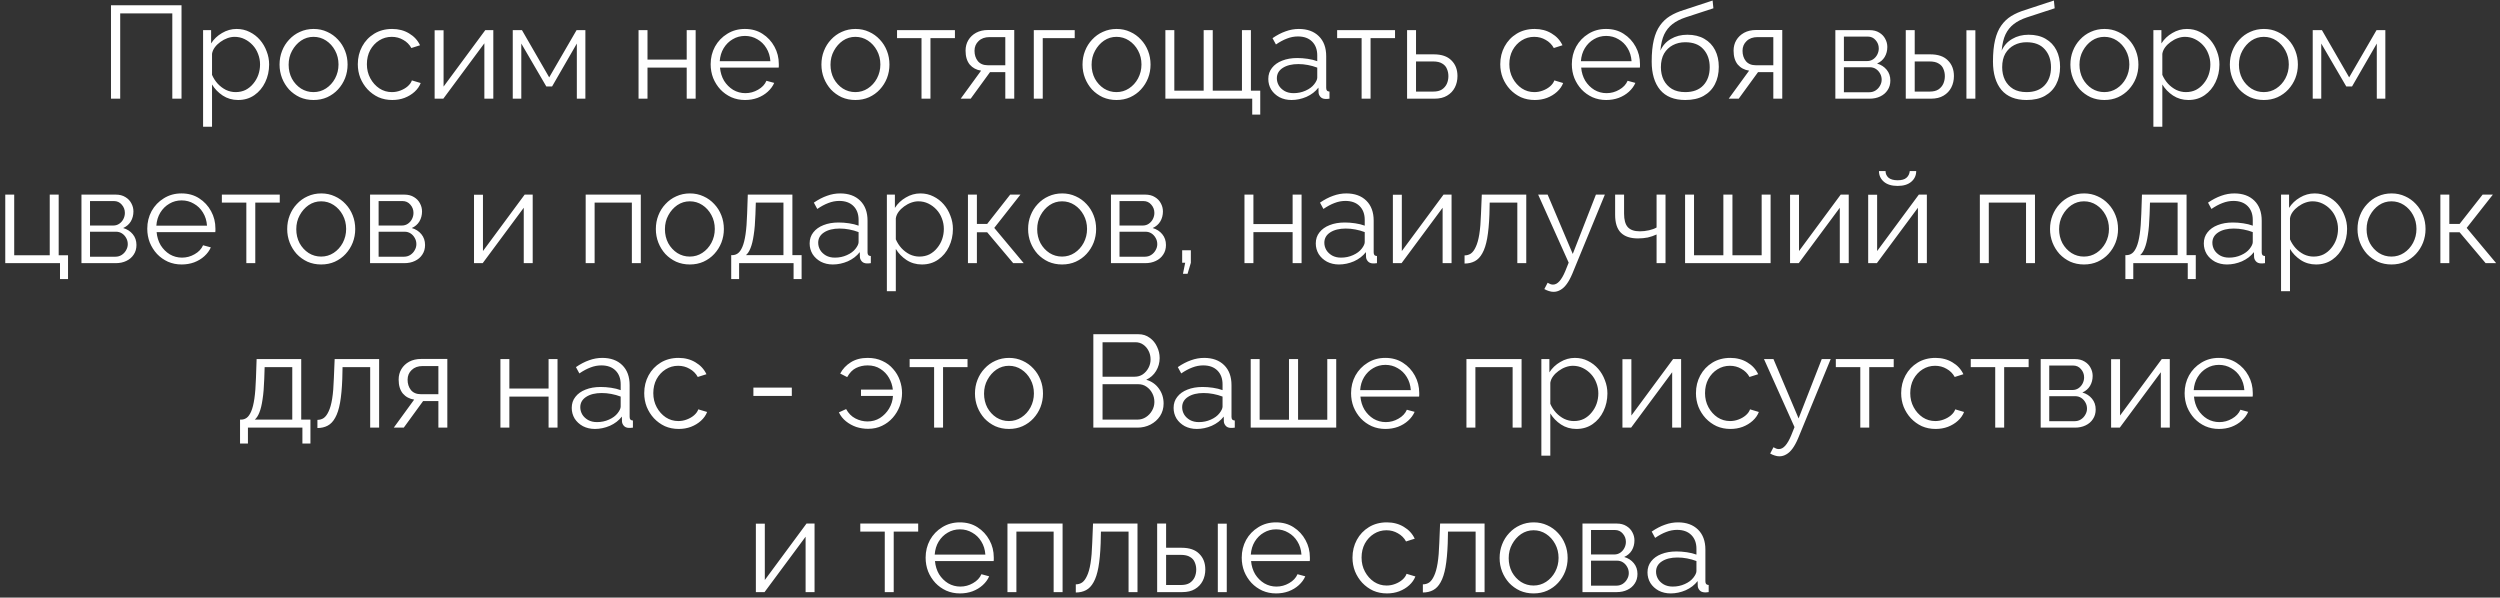 <?xml version="1.0" encoding="UTF-8"?> <svg xmlns="http://www.w3.org/2000/svg" width="456" height="109" viewBox="0 0 456 109" fill="none"><rect x="0" y="0" width="456" height="109" fill="#333333" stroke="none"/><path d="M20.245 18V0.96H33.109V18H31.429V2.448H21.925V18H20.245ZM43.426 18.24C42.386 18.24 41.45 17.968 40.618 17.424C39.802 16.88 39.154 16.208 38.674 15.408V23.112H37.042V5.496H38.506V7.92C39.002 7.136 39.666 6.504 40.498 6.024C41.33 5.528 42.218 5.28 43.162 5.28C44.026 5.28 44.818 5.464 45.538 5.832C46.258 6.184 46.882 6.664 47.41 7.272C47.938 7.88 48.346 8.576 48.634 9.36C48.938 10.128 49.09 10.928 49.09 11.76C49.09 12.928 48.85 14.008 48.37 15C47.906 15.976 47.25 16.76 46.402 17.352C45.554 17.944 44.562 18.24 43.426 18.24ZM42.97 16.8C43.658 16.8 44.274 16.664 44.818 16.392C45.362 16.104 45.826 15.72 46.21 15.24C46.61 14.76 46.914 14.224 47.122 13.632C47.33 13.024 47.434 12.4 47.434 11.76C47.434 11.088 47.314 10.448 47.074 9.84C46.85 9.232 46.522 8.696 46.09 8.232C45.658 7.768 45.162 7.4 44.602 7.128C44.042 6.856 43.434 6.72 42.778 6.72C42.362 6.72 41.93 6.8 41.482 6.96C41.034 7.12 40.602 7.352 40.186 7.656C39.786 7.944 39.45 8.272 39.178 8.64C38.906 9.008 38.738 9.4 38.674 9.816V13.656C38.93 14.248 39.274 14.784 39.706 15.264C40.138 15.728 40.634 16.104 41.194 16.392C41.77 16.664 42.362 16.8 42.97 16.8ZM57.183 18.24C56.287 18.24 55.455 18.072 54.687 17.736C53.935 17.384 53.279 16.912 52.719 16.32C52.175 15.712 51.751 15.024 51.447 14.256C51.143 13.472 50.991 12.648 50.991 11.784C50.991 10.888 51.143 10.056 51.447 9.288C51.751 8.504 52.183 7.816 52.743 7.224C53.303 6.616 53.959 6.144 54.711 5.808C55.479 5.456 56.311 5.28 57.207 5.28C58.103 5.28 58.927 5.456 59.679 5.808C60.431 6.144 61.087 6.616 61.647 7.224C62.207 7.816 62.639 8.504 62.943 9.288C63.247 10.056 63.399 10.888 63.399 11.784C63.399 12.648 63.247 13.472 62.943 14.256C62.639 15.024 62.207 15.712 61.647 16.32C61.103 16.912 60.447 17.384 59.679 17.736C58.927 18.072 58.095 18.24 57.183 18.24ZM52.647 11.808C52.647 12.736 52.847 13.584 53.247 14.352C53.663 15.104 54.215 15.704 54.903 16.152C55.591 16.584 56.351 16.8 57.183 16.8C58.015 16.8 58.775 16.576 59.463 16.128C60.151 15.68 60.703 15.072 61.119 14.304C61.535 13.52 61.743 12.672 61.743 11.76C61.743 10.832 61.535 9.984 61.119 9.216C60.703 8.448 60.151 7.84 59.463 7.392C58.775 6.944 58.015 6.72 57.183 6.72C56.351 6.72 55.591 6.952 54.903 7.416C54.231 7.88 53.687 8.496 53.271 9.264C52.855 10.016 52.647 10.864 52.647 11.808ZM71.552 18.24C70.64 18.24 69.8 18.072 69.032 17.736C68.28 17.384 67.616 16.904 67.04 16.296C66.48 15.688 66.04 14.992 65.72 14.208C65.416 13.424 65.264 12.592 65.264 11.712C65.264 10.528 65.528 9.448 66.056 8.472C66.584 7.496 67.32 6.72 68.264 6.144C69.208 5.568 70.296 5.28 71.528 5.28C72.696 5.28 73.728 5.552 74.624 6.096C75.52 6.624 76.184 7.344 76.616 8.256L75.032 8.76C74.68 8.12 74.184 7.624 73.544 7.272C72.92 6.904 72.224 6.72 71.456 6.72C70.624 6.72 69.864 6.936 69.176 7.368C68.488 7.8 67.936 8.392 67.52 9.144C67.12 9.896 66.92 10.752 66.92 11.712C66.92 12.656 67.128 13.512 67.544 14.28C67.96 15.048 68.512 15.664 69.2 16.128C69.888 16.576 70.648 16.8 71.48 16.8C72.024 16.8 72.544 16.704 73.04 16.512C73.552 16.32 73.992 16.064 74.36 15.744C74.744 15.408 75 15.048 75.128 14.664L76.736 15.144C76.512 15.736 76.136 16.272 75.608 16.752C75.096 17.216 74.488 17.584 73.784 17.856C73.096 18.112 72.352 18.24 71.552 18.24ZM79.276 18V5.52H80.908V15.792L88.516 5.496H89.98V18H88.348V7.896L80.86 18H79.276ZM93.526 18V5.496H95.206L100.174 14.112L105.166 5.496H106.774V18H105.214V7.944L100.702 15.768H99.646L95.086 7.944V18H93.526ZM116.471 18V5.496H118.103V10.872H125.255V5.496H126.887V18H125.255V12.336H118.103V18H116.471ZM135.888 18.24C134.992 18.24 134.16 18.072 133.392 17.736C132.624 17.384 131.96 16.912 131.4 16.32C130.84 15.712 130.4 15.016 130.08 14.232C129.776 13.448 129.624 12.608 129.624 11.712C129.624 10.544 129.888 9.472 130.416 8.496C130.96 7.52 131.704 6.744 132.648 6.168C133.592 5.576 134.664 5.28 135.864 5.28C137.096 5.28 138.168 5.576 139.08 6.168C140.008 6.76 140.736 7.544 141.264 8.52C141.792 9.48 142.056 10.536 142.056 11.688C142.056 11.816 142.056 11.944 142.056 12.072C142.056 12.184 142.048 12.272 142.032 12.336H131.328C131.408 13.232 131.656 14.032 132.072 14.736C132.504 15.424 133.056 15.976 133.728 16.392C134.416 16.792 135.16 16.992 135.96 16.992C136.776 16.992 137.544 16.784 138.264 16.368C139 15.952 139.512 15.408 139.8 14.736L141.216 15.12C140.96 15.712 140.568 16.248 140.04 16.728C139.512 17.208 138.888 17.584 138.168 17.856C137.464 18.112 136.704 18.24 135.888 18.24ZM131.28 11.16H140.52C140.456 10.248 140.208 9.448 139.776 8.76C139.36 8.072 138.808 7.536 138.12 7.152C137.448 6.752 136.704 6.552 135.888 6.552C135.072 6.552 134.328 6.752 133.656 7.152C132.984 7.536 132.432 8.08 132 8.784C131.584 9.472 131.344 10.264 131.28 11.16ZM156.019 18.24C155.123 18.24 154.291 18.072 153.523 17.736C152.771 17.384 152.115 16.912 151.555 16.32C151.011 15.712 150.587 15.024 150.283 14.256C149.979 13.472 149.827 12.648 149.827 11.784C149.827 10.888 149.979 10.056 150.283 9.288C150.587 8.504 151.019 7.816 151.579 7.224C152.139 6.616 152.795 6.144 153.547 5.808C154.315 5.456 155.147 5.28 156.043 5.28C156.939 5.28 157.763 5.456 158.515 5.808C159.267 6.144 159.923 6.616 160.483 7.224C161.043 7.816 161.475 8.504 161.779 9.288C162.083 10.056 162.235 10.888 162.235 11.784C162.235 12.648 162.083 13.472 161.779 14.256C161.475 15.024 161.043 15.712 160.483 16.32C159.939 16.912 159.283 17.384 158.515 17.736C157.763 18.072 156.931 18.24 156.019 18.24ZM151.483 11.808C151.483 12.736 151.683 13.584 152.083 14.352C152.499 15.104 153.051 15.704 153.739 16.152C154.427 16.584 155.187 16.8 156.019 16.8C156.851 16.8 157.611 16.576 158.299 16.128C158.987 15.68 159.539 15.072 159.955 14.304C160.371 13.52 160.579 12.672 160.579 11.76C160.579 10.832 160.371 9.984 159.955 9.216C159.539 8.448 158.987 7.84 158.299 7.392C157.611 6.944 156.851 6.72 156.019 6.72C155.187 6.72 154.427 6.952 153.739 7.416C153.067 7.88 152.523 8.496 152.107 9.264C151.691 10.016 151.483 10.864 151.483 11.808ZM168.084 18V6.96H163.62V5.496H174.18V6.96H169.716V18H168.084ZM175.231 18L178.951 12.888C178.103 12.76 177.415 12.392 176.887 11.784C176.375 11.16 176.119 10.312 176.119 9.24C176.119 8.52 176.287 7.88 176.623 7.32C176.959 6.76 177.431 6.312 178.039 5.976C178.663 5.64 179.391 5.472 180.223 5.472H184.999V18H183.367V13.152H180.583L177.055 18H175.231ZM180.199 11.904H183.367V6.768H180.487C179.655 6.768 178.991 7.008 178.495 7.488C177.999 7.952 177.751 8.544 177.751 9.264C177.751 10 177.951 10.624 178.351 11.136C178.767 11.648 179.383 11.904 180.199 11.904ZM188.565 18V5.496H196.029V6.96H190.197V18H188.565ZM203.644 18.24C202.748 18.24 201.916 18.072 201.148 17.736C200.396 17.384 199.74 16.912 199.18 16.32C198.636 15.712 198.212 15.024 197.908 14.256C197.604 13.472 197.452 12.648 197.452 11.784C197.452 10.888 197.604 10.056 197.908 9.288C198.212 8.504 198.644 7.816 199.204 7.224C199.764 6.616 200.42 6.144 201.172 5.808C201.94 5.456 202.772 5.28 203.668 5.28C204.564 5.28 205.388 5.456 206.14 5.808C206.892 6.144 207.548 6.616 208.108 7.224C208.668 7.816 209.1 8.504 209.404 9.288C209.708 10.056 209.86 10.888 209.86 11.784C209.86 12.648 209.708 13.472 209.404 14.256C209.1 15.024 208.668 15.712 208.108 16.32C207.564 16.912 206.908 17.384 206.14 17.736C205.388 18.072 204.556 18.24 203.644 18.24ZM199.108 11.808C199.108 12.736 199.308 13.584 199.708 14.352C200.124 15.104 200.676 15.704 201.364 16.152C202.052 16.584 202.812 16.8 203.644 16.8C204.476 16.8 205.236 16.576 205.924 16.128C206.612 15.68 207.164 15.072 207.58 14.304C207.996 13.52 208.204 12.672 208.204 11.76C208.204 10.832 207.996 9.984 207.58 9.216C207.164 8.448 206.612 7.84 205.924 7.392C205.236 6.944 204.476 6.72 203.644 6.72C202.812 6.72 202.052 6.952 201.364 7.416C200.692 7.88 200.148 8.496 199.732 9.264C199.316 10.016 199.108 10.864 199.108 11.808ZM228.405 20.904V18H212.565V5.496H214.197V16.536H219.549V5.496H221.205V16.536H226.533V5.496H228.165V16.536H229.869V20.904H228.405ZM231.339 14.4C231.339 13.616 231.563 12.944 232.011 12.384C232.459 11.808 233.075 11.368 233.859 11.064C234.659 10.744 235.579 10.584 236.619 10.584C237.227 10.584 237.859 10.632 238.515 10.728C239.171 10.824 239.755 10.968 240.267 11.16V10.104C240.267 9.048 239.955 8.208 239.331 7.584C238.707 6.96 237.843 6.648 236.739 6.648C236.067 6.648 235.403 6.776 234.747 7.032C234.107 7.272 233.435 7.632 232.731 8.112L232.107 6.96C232.923 6.4 233.723 5.984 234.507 5.712C235.291 5.424 236.091 5.28 236.907 5.28C238.443 5.28 239.659 5.72 240.555 6.6C241.451 7.48 241.899 8.696 241.899 10.248V16.032C241.899 16.256 241.947 16.424 242.043 16.536C242.139 16.632 242.291 16.688 242.499 16.704V18C242.323 18.016 242.171 18.032 242.043 18.048C241.915 18.064 241.819 18.064 241.755 18.048C241.355 18.032 241.051 17.904 240.843 17.664C240.635 17.424 240.523 17.168 240.507 16.896L240.483 15.984C239.923 16.704 239.195 17.264 238.299 17.664C237.403 18.048 236.491 18.24 235.563 18.24C234.763 18.24 234.035 18.072 233.379 17.736C232.739 17.384 232.235 16.92 231.867 16.344C231.515 15.752 231.339 15.104 231.339 14.4ZM239.715 15.36C239.891 15.136 240.027 14.92 240.123 14.712C240.219 14.504 240.267 14.32 240.267 14.16V12.336C239.723 12.128 239.155 11.968 238.563 11.856C237.987 11.744 237.403 11.688 236.811 11.688C235.643 11.688 234.699 11.92 233.979 12.384C233.259 12.848 232.899 13.48 232.899 14.28C232.899 14.744 233.019 15.184 233.259 15.6C233.499 16 233.851 16.336 234.315 16.608C234.779 16.864 235.323 16.992 235.947 16.992C236.731 16.992 237.459 16.84 238.131 16.536C238.819 16.232 239.347 15.84 239.715 15.36ZM248.358 18V6.96H243.894V5.496H254.454V6.96H249.99V18H248.358ZM256.651 18V5.496H258.283V9.912H261.523C262.947 9.912 264.019 10.28 264.739 11.016C265.475 11.736 265.843 12.688 265.843 13.872C265.843 14.64 265.683 15.336 265.363 15.96C265.043 16.584 264.571 17.08 263.947 17.448C263.339 17.816 262.571 18 261.643 18H256.651ZM258.283 16.704H261.427C262.083 16.704 262.611 16.576 263.011 16.32C263.411 16.048 263.707 15.704 263.899 15.288C264.091 14.856 264.187 14.392 264.187 13.896C264.187 13.416 264.099 12.976 263.923 12.576C263.763 12.16 263.475 11.832 263.059 11.592C262.659 11.336 262.099 11.208 261.379 11.208H258.283V16.704ZM279.935 18.24C279.023 18.24 278.183 18.072 277.415 17.736C276.663 17.384 275.999 16.904 275.423 16.296C274.863 15.688 274.423 14.992 274.103 14.208C273.799 13.424 273.647 12.592 273.647 11.712C273.647 10.528 273.911 9.448 274.439 8.472C274.967 7.496 275.703 6.72 276.647 6.144C277.591 5.568 278.679 5.28 279.911 5.28C281.079 5.28 282.111 5.552 283.007 6.096C283.903 6.624 284.567 7.344 284.999 8.256L283.415 8.76C283.063 8.12 282.567 7.624 281.927 7.272C281.303 6.904 280.607 6.72 279.839 6.72C279.007 6.72 278.247 6.936 277.559 7.368C276.871 7.8 276.319 8.392 275.903 9.144C275.503 9.896 275.303 10.752 275.303 11.712C275.303 12.656 275.511 13.512 275.927 14.28C276.343 15.048 276.895 15.664 277.583 16.128C278.271 16.576 279.031 16.8 279.863 16.8C280.407 16.8 280.927 16.704 281.423 16.512C281.935 16.32 282.375 16.064 282.743 15.744C283.127 15.408 283.383 15.048 283.511 14.664L285.119 15.144C284.895 15.736 284.519 16.272 283.991 16.752C283.479 17.216 282.871 17.584 282.167 17.856C281.479 18.112 280.735 18.24 279.935 18.24ZM292.966 18.24C292.07 18.24 291.238 18.072 290.47 17.736C289.702 17.384 289.038 16.912 288.478 16.32C287.918 15.712 287.478 15.016 287.158 14.232C286.854 13.448 286.702 12.608 286.702 11.712C286.702 10.544 286.966 9.472 287.494 8.496C288.038 7.52 288.782 6.744 289.726 6.168C290.67 5.576 291.742 5.28 292.942 5.28C294.174 5.28 295.246 5.576 296.158 6.168C297.086 6.76 297.814 7.544 298.342 8.52C298.87 9.48 299.134 10.536 299.134 11.688C299.134 11.816 299.134 11.944 299.134 12.072C299.134 12.184 299.126 12.272 299.11 12.336H288.406C288.486 13.232 288.734 14.032 289.15 14.736C289.582 15.424 290.134 15.976 290.806 16.392C291.494 16.792 292.238 16.992 293.038 16.992C293.854 16.992 294.622 16.784 295.342 16.368C296.078 15.952 296.59 15.408 296.878 14.736L298.294 15.12C298.038 15.712 297.646 16.248 297.118 16.728C296.59 17.208 295.966 17.584 295.246 17.856C294.542 18.112 293.782 18.24 292.966 18.24ZM288.358 11.16H297.598C297.534 10.248 297.286 9.448 296.854 8.76C296.438 8.072 295.886 7.536 295.198 7.152C294.526 6.752 293.782 6.552 292.966 6.552C292.15 6.552 291.406 6.752 290.734 7.152C290.062 7.536 289.51 8.08 289.078 8.784C288.662 9.472 288.422 10.264 288.358 11.16ZM307.388 18.24C305.372 18.24 303.844 17.624 302.804 16.392C301.78 15.144 301.268 13.424 301.268 11.232C301.268 9.68 301.396 8.368 301.652 7.296C301.908 6.224 302.284 5.344 302.78 4.656C303.276 3.952 303.884 3.376 304.604 2.928C305.34 2.48 306.18 2.112 307.124 1.824L312.38 0.096L312.524 1.512L307.46 3.168C306.5 3.488 305.7 3.896 305.06 4.392C304.42 4.888 303.916 5.52 303.548 6.288C303.196 7.04 302.964 8.024 302.852 9.24C303.268 8.312 303.908 7.6 304.772 7.104C305.636 6.592 306.636 6.336 307.772 6.336C308.988 6.336 310.02 6.584 310.868 7.08C311.732 7.576 312.388 8.264 312.836 9.144C313.284 10.024 313.508 11.04 313.508 12.192C313.508 13.408 313.268 14.472 312.788 15.384C312.324 16.28 311.636 16.984 310.724 17.496C309.828 17.992 308.716 18.24 307.388 18.24ZM307.388 16.8C308.812 16.8 309.908 16.392 310.676 15.576C311.46 14.744 311.852 13.64 311.852 12.264C311.852 10.92 311.468 9.824 310.7 8.976C309.948 8.128 308.844 7.704 307.388 7.704C306.556 7.704 305.804 7.88 305.132 8.232C304.46 8.584 303.924 9.096 303.524 9.768C303.14 10.44 302.948 11.272 302.948 12.264C302.948 13.128 303.116 13.904 303.452 14.592C303.804 15.28 304.308 15.824 304.964 16.224C305.62 16.608 306.428 16.8 307.388 16.8ZM315.317 18L319.037 12.888C318.189 12.76 317.501 12.392 316.973 11.784C316.461 11.16 316.205 10.312 316.205 9.24C316.205 8.52 316.373 7.88 316.709 7.32C317.045 6.76 317.517 6.312 318.125 5.976C318.749 5.64 319.477 5.472 320.309 5.472H325.085V18H323.453V13.152H320.669L317.141 18H315.317ZM320.285 11.904H323.453V6.768H320.573C319.741 6.768 319.077 7.008 318.581 7.488C318.085 7.952 317.837 8.544 317.837 9.264C317.837 10 318.037 10.624 318.437 11.136C318.853 11.648 319.469 11.904 320.285 11.904ZM334.768 18V5.496H341.008C341.712 5.496 342.304 5.648 342.784 5.952C343.264 6.24 343.624 6.616 343.864 7.08C344.12 7.544 344.248 8.04 344.248 8.568C344.248 9.24 344.088 9.848 343.768 10.392C343.448 10.92 342.984 11.32 342.376 11.592C343.096 11.8 343.68 12.176 344.128 12.72C344.576 13.264 344.8 13.92 344.8 14.688C344.8 15.36 344.632 15.944 344.296 16.44C343.976 16.936 343.528 17.32 342.952 17.592C342.392 17.864 341.744 18 341.008 18H334.768ZM336.328 16.824H340.96C341.376 16.824 341.752 16.72 342.088 16.512C342.44 16.288 342.712 16 342.904 15.648C343.112 15.296 343.216 14.928 343.216 14.544C343.216 14.128 343.12 13.752 342.928 13.416C342.736 13.064 342.48 12.784 342.16 12.576C341.84 12.368 341.472 12.264 341.056 12.264H336.328V16.824ZM336.328 11.136H340.576C340.992 11.136 341.36 11.024 341.68 10.8C342 10.576 342.248 10.288 342.424 9.936C342.6 9.584 342.688 9.216 342.688 8.832C342.688 8.256 342.496 7.752 342.112 7.32C341.744 6.888 341.264 6.672 340.672 6.672H336.328V11.136ZM347.612 18V5.496H349.244V9.912H352.076C353.5 9.912 354.572 10.28 355.292 11.016C356.028 11.736 356.396 12.688 356.396 13.872C356.396 14.64 356.236 15.336 355.916 15.96C355.596 16.584 355.124 17.08 354.5 17.448C353.892 17.816 353.124 18 352.196 18H347.612ZM349.244 16.704H351.98C352.636 16.704 353.164 16.576 353.564 16.32C353.964 16.048 354.26 15.704 354.452 15.288C354.644 14.856 354.74 14.392 354.74 13.896C354.74 13.416 354.652 12.976 354.476 12.576C354.316 12.16 354.028 11.832 353.612 11.592C353.212 11.336 352.652 11.208 351.932 11.208H349.244V16.704ZM358.676 18V5.52H360.308V18H358.676ZM369.638 18.24C367.622 18.24 366.094 17.624 365.054 16.392C364.03 15.144 363.518 13.424 363.518 11.232C363.518 9.68 363.646 8.368 363.902 7.296C364.158 6.224 364.534 5.344 365.03 4.656C365.526 3.952 366.134 3.376 366.854 2.928C367.59 2.48 368.43 2.112 369.374 1.824L374.63 0.096L374.774 1.512L369.71 3.168C368.75 3.488 367.95 3.896 367.31 4.392C366.67 4.888 366.166 5.52 365.798 6.288C365.446 7.04 365.214 8.024 365.102 9.24C365.518 8.312 366.158 7.6 367.022 7.104C367.886 6.592 368.886 6.336 370.022 6.336C371.238 6.336 372.27 6.584 373.118 7.08C373.982 7.576 374.638 8.264 375.086 9.144C375.534 10.024 375.758 11.04 375.758 12.192C375.758 13.408 375.518 14.472 375.038 15.384C374.574 16.28 373.886 16.984 372.974 17.496C372.078 17.992 370.966 18.24 369.638 18.24ZM369.638 16.8C371.062 16.8 372.158 16.392 372.926 15.576C373.71 14.744 374.102 13.64 374.102 12.264C374.102 10.92 373.718 9.824 372.95 8.976C372.198 8.128 371.094 7.704 369.638 7.704C368.806 7.704 368.054 7.88 367.382 8.232C366.71 8.584 366.174 9.096 365.774 9.768C365.39 10.44 365.198 11.272 365.198 12.264C365.198 13.128 365.366 13.904 365.702 14.592C366.054 15.28 366.558 15.824 367.214 16.224C367.87 16.608 368.678 16.8 369.638 16.8ZM383.831 18.24C382.935 18.24 382.103 18.072 381.335 17.736C380.583 17.384 379.927 16.912 379.367 16.32C378.823 15.712 378.399 15.024 378.095 14.256C377.791 13.472 377.639 12.648 377.639 11.784C377.639 10.888 377.791 10.056 378.095 9.288C378.399 8.504 378.831 7.816 379.391 7.224C379.951 6.616 380.607 6.144 381.359 5.808C382.127 5.456 382.959 5.28 383.855 5.28C384.751 5.28 385.575 5.456 386.327 5.808C387.079 6.144 387.735 6.616 388.295 7.224C388.855 7.816 389.287 8.504 389.591 9.288C389.895 10.056 390.047 10.888 390.047 11.784C390.047 12.648 389.895 13.472 389.591 14.256C389.287 15.024 388.855 15.712 388.295 16.32C387.751 16.912 387.095 17.384 386.327 17.736C385.575 18.072 384.743 18.24 383.831 18.24ZM379.295 11.808C379.295 12.736 379.495 13.584 379.895 14.352C380.311 15.104 380.863 15.704 381.551 16.152C382.239 16.584 382.999 16.8 383.831 16.8C384.663 16.8 385.423 16.576 386.111 16.128C386.799 15.68 387.351 15.072 387.767 14.304C388.183 13.52 388.391 12.672 388.391 11.76C388.391 10.832 388.183 9.984 387.767 9.216C387.351 8.448 386.799 7.84 386.111 7.392C385.423 6.944 384.663 6.72 383.831 6.72C382.999 6.72 382.239 6.952 381.551 7.416C380.879 7.88 380.335 8.496 379.919 9.264C379.503 10.016 379.295 10.864 379.295 11.808ZM399.161 18.24C398.121 18.24 397.185 17.968 396.353 17.424C395.537 16.88 394.889 16.208 394.409 15.408V23.112H392.777V5.496H394.241V7.92C394.737 7.136 395.401 6.504 396.233 6.024C397.065 5.528 397.953 5.28 398.897 5.28C399.761 5.28 400.553 5.464 401.273 5.832C401.993 6.184 402.617 6.664 403.145 7.272C403.673 7.88 404.081 8.576 404.369 9.36C404.673 10.128 404.825 10.928 404.825 11.76C404.825 12.928 404.585 14.008 404.105 15C403.641 15.976 402.985 16.76 402.137 17.352C401.289 17.944 400.297 18.24 399.161 18.24ZM398.705 16.8C399.393 16.8 400.009 16.664 400.553 16.392C401.097 16.104 401.561 15.72 401.945 15.24C402.345 14.76 402.649 14.224 402.857 13.632C403.065 13.024 403.169 12.4 403.169 11.76C403.169 11.088 403.049 10.448 402.809 9.84C402.585 9.232 402.257 8.696 401.825 8.232C401.393 7.768 400.897 7.4 400.337 7.128C399.777 6.856 399.169 6.72 398.513 6.72C398.097 6.72 397.665 6.8 397.217 6.96C396.769 7.12 396.337 7.352 395.921 7.656C395.521 7.944 395.185 8.272 394.913 8.64C394.641 9.008 394.473 9.4 394.409 9.816V13.656C394.665 14.248 395.009 14.784 395.441 15.264C395.873 15.728 396.369 16.104 396.929 16.392C397.505 16.664 398.097 16.8 398.705 16.8ZM412.917 18.24C412.021 18.24 411.189 18.072 410.421 17.736C409.669 17.384 409.013 16.912 408.453 16.32C407.909 15.712 407.485 15.024 407.181 14.256C406.877 13.472 406.725 12.648 406.725 11.784C406.725 10.888 406.877 10.056 407.181 9.288C407.485 8.504 407.917 7.816 408.477 7.224C409.037 6.616 409.693 6.144 410.445 5.808C411.213 5.456 412.045 5.28 412.941 5.28C413.837 5.28 414.661 5.456 415.413 5.808C416.165 6.144 416.821 6.616 417.381 7.224C417.941 7.816 418.373 8.504 418.677 9.288C418.981 10.056 419.133 10.888 419.133 11.784C419.133 12.648 418.981 13.472 418.677 14.256C418.373 15.024 417.941 15.712 417.381 16.32C416.837 16.912 416.181 17.384 415.413 17.736C414.661 18.072 413.829 18.24 412.917 18.24ZM408.381 11.808C408.381 12.736 408.581 13.584 408.981 14.352C409.397 15.104 409.949 15.704 410.637 16.152C411.325 16.584 412.085 16.8 412.917 16.8C413.749 16.8 414.509 16.576 415.197 16.128C415.885 15.68 416.437 15.072 416.853 14.304C417.269 13.52 417.477 12.672 417.477 11.76C417.477 10.832 417.269 9.984 416.853 9.216C416.437 8.448 415.885 7.84 415.197 7.392C414.509 6.944 413.749 6.72 412.917 6.72C412.085 6.72 411.325 6.952 410.637 7.416C409.965 7.88 409.421 8.496 409.005 9.264C408.589 10.016 408.381 10.864 408.381 11.808ZM421.839 18V5.496H423.519L428.487 14.112L433.479 5.496H435.087V18H433.527V7.944L429.015 15.768H427.959L423.399 7.944V18H421.839ZM10.944 50.904V48H0.96V35.496H2.592V46.56H9.072V35.496H10.704V46.56H12.408V50.904H10.944ZM14.858 48V35.496H21.098C21.802 35.496 22.394 35.648 22.874 35.952C23.354 36.24 23.714 36.616 23.954 37.08C24.21 37.544 24.338 38.04 24.338 38.568C24.338 39.24 24.178 39.848 23.858 40.392C23.538 40.92 23.074 41.32 22.466 41.592C23.186 41.8 23.77 42.176 24.218 42.72C24.666 43.264 24.89 43.92 24.89 44.688C24.89 45.36 24.722 45.944 24.386 46.44C24.066 46.936 23.618 47.32 23.042 47.592C22.482 47.864 21.834 48 21.098 48H14.858ZM16.418 46.824H21.05C21.466 46.824 21.842 46.72 22.178 46.512C22.53 46.288 22.802 46 22.994 45.648C23.202 45.296 23.306 44.928 23.306 44.544C23.306 44.128 23.21 43.752 23.018 43.416C22.826 43.064 22.57 42.784 22.25 42.576C21.93 42.368 21.562 42.264 21.146 42.264H16.418V46.824ZM16.418 41.136H20.666C21.082 41.136 21.45 41.024 21.77 40.8C22.09 40.576 22.338 40.288 22.514 39.936C22.69 39.584 22.778 39.216 22.778 38.832C22.778 38.256 22.586 37.752 22.202 37.32C21.834 36.888 21.354 36.672 20.762 36.672H16.418V41.136ZM33.126 48.24C32.23 48.24 31.398 48.072 30.63 47.736C29.862 47.384 29.198 46.912 28.638 46.32C28.078 45.712 27.638 45.016 27.318 44.232C27.014 43.448 26.862 42.608 26.862 41.712C26.862 40.544 27.126 39.472 27.654 38.496C28.198 37.52 28.942 36.744 29.886 36.168C30.83 35.576 31.902 35.28 33.102 35.28C34.334 35.28 35.406 35.576 36.318 36.168C37.246 36.76 37.974 37.544 38.502 38.52C39.03 39.48 39.294 40.536 39.294 41.688C39.294 41.816 39.294 41.944 39.294 42.072C39.294 42.184 39.286 42.272 39.27 42.336H28.566C28.646 43.232 28.894 44.032 29.31 44.736C29.742 45.424 30.294 45.976 30.966 46.392C31.654 46.792 32.398 46.992 33.198 46.992C34.014 46.992 34.782 46.784 35.502 46.368C36.238 45.952 36.75 45.408 37.038 44.736L38.454 45.12C38.198 45.712 37.806 46.248 37.278 46.728C36.75 47.208 36.126 47.584 35.406 47.856C34.702 48.112 33.942 48.24 33.126 48.24ZM28.518 41.16H37.758C37.694 40.248 37.446 39.448 37.014 38.76C36.598 38.072 36.046 37.536 35.358 37.152C34.686 36.752 33.942 36.552 33.126 36.552C32.31 36.552 31.566 36.752 30.894 37.152C30.222 37.536 29.67 38.08 29.238 38.784C28.822 39.472 28.582 40.264 28.518 41.16ZM44.932 48V36.96H40.468V35.496H51.028V36.96H46.564V48H44.932ZM58.577 48.24C57.681 48.24 56.849 48.072 56.081 47.736C55.329 47.384 54.673 46.912 54.113 46.32C53.569 45.712 53.145 45.024 52.841 44.256C52.537 43.472 52.385 42.648 52.385 41.784C52.385 40.888 52.537 40.056 52.841 39.288C53.145 38.504 53.577 37.816 54.137 37.224C54.697 36.616 55.353 36.144 56.105 35.808C56.873 35.456 57.705 35.28 58.601 35.28C59.497 35.28 60.321 35.456 61.073 35.808C61.825 36.144 62.481 36.616 63.041 37.224C63.601 37.816 64.033 38.504 64.337 39.288C64.641 40.056 64.793 40.888 64.793 41.784C64.793 42.648 64.641 43.472 64.337 44.256C64.033 45.024 63.601 45.712 63.041 46.32C62.497 46.912 61.841 47.384 61.073 47.736C60.321 48.072 59.489 48.24 58.577 48.24ZM54.041 41.808C54.041 42.736 54.241 43.584 54.641 44.352C55.057 45.104 55.609 45.704 56.297 46.152C56.985 46.584 57.745 46.8 58.577 46.8C59.409 46.8 60.169 46.576 60.857 46.128C61.545 45.68 62.097 45.072 62.513 44.304C62.929 43.52 63.137 42.672 63.137 41.76C63.137 40.832 62.929 39.984 62.513 39.216C62.097 38.448 61.545 37.84 60.857 37.392C60.169 36.944 59.409 36.72 58.577 36.72C57.745 36.72 56.985 36.952 56.297 37.416C55.625 37.88 55.081 38.496 54.665 39.264C54.249 40.016 54.041 40.864 54.041 41.808ZM67.499 48V35.496H73.739C74.443 35.496 75.035 35.648 75.515 35.952C75.995 36.24 76.355 36.616 76.595 37.08C76.851 37.544 76.979 38.04 76.979 38.568C76.979 39.24 76.819 39.848 76.499 40.392C76.179 40.92 75.715 41.32 75.107 41.592C75.827 41.8 76.411 42.176 76.859 42.72C77.307 43.264 77.531 43.92 77.531 44.688C77.531 45.36 77.363 45.944 77.027 46.44C76.707 46.936 76.259 47.32 75.683 47.592C75.123 47.864 74.475 48 73.739 48H67.499ZM69.059 46.824H73.691C74.107 46.824 74.483 46.72 74.819 46.512C75.171 46.288 75.443 46 75.635 45.648C75.843 45.296 75.947 44.928 75.947 44.544C75.947 44.128 75.851 43.752 75.659 43.416C75.467 43.064 75.211 42.784 74.891 42.576C74.571 42.368 74.203 42.264 73.787 42.264H69.059V46.824ZM69.059 41.136H73.307C73.723 41.136 74.091 41.024 74.411 40.8C74.731 40.576 74.979 40.288 75.155 39.936C75.331 39.584 75.419 39.216 75.419 38.832C75.419 38.256 75.227 37.752 74.843 37.32C74.475 36.888 73.995 36.672 73.403 36.672H69.059V41.136ZM86.46 48V35.52H88.092V45.792L95.7 35.496H97.164V48H95.532V37.896L88.044 48H86.46ZM106.827 48V35.496H116.883V48H115.251V36.96H108.459V48H106.827ZM125.819 48.24C124.923 48.24 124.091 48.072 123.323 47.736C122.571 47.384 121.915 46.912 121.355 46.32C120.811 45.712 120.387 45.024 120.083 44.256C119.779 43.472 119.627 42.648 119.627 41.784C119.627 40.888 119.779 40.056 120.083 39.288C120.387 38.504 120.819 37.816 121.379 37.224C121.939 36.616 122.595 36.144 123.347 35.808C124.115 35.456 124.947 35.28 125.843 35.28C126.739 35.28 127.563 35.456 128.315 35.808C129.067 36.144 129.723 36.616 130.283 37.224C130.843 37.816 131.275 38.504 131.579 39.288C131.883 40.056 132.035 40.888 132.035 41.784C132.035 42.648 131.883 43.472 131.579 44.256C131.275 45.024 130.843 45.712 130.283 46.32C129.739 46.912 129.083 47.384 128.315 47.736C127.563 48.072 126.731 48.24 125.819 48.24ZM121.283 41.808C121.283 42.736 121.483 43.584 121.883 44.352C122.299 45.104 122.851 45.704 123.539 46.152C124.227 46.584 124.987 46.8 125.819 46.8C126.651 46.8 127.411 46.576 128.099 46.128C128.787 45.68 129.339 45.072 129.755 44.304C130.171 43.52 130.379 42.672 130.379 41.76C130.379 40.832 130.171 39.984 129.755 39.216C129.339 38.448 128.787 37.84 128.099 37.392C127.411 36.944 126.651 36.72 125.819 36.72C124.987 36.72 124.227 36.952 123.539 37.416C122.867 37.88 122.323 38.496 121.907 39.264C121.491 40.016 121.283 40.864 121.283 41.808ZM133.373 50.904V46.536H133.589C133.957 46.536 134.293 46.424 134.597 46.2C134.901 45.976 135.173 45.584 135.413 45.024C135.653 44.464 135.845 43.696 135.989 42.72C136.133 41.728 136.229 40.48 136.277 38.976L136.397 35.496H144.533V46.536H146.213V50.904H144.749V48H134.813V50.904H133.373ZM136.061 46.536H142.901V36.96H137.861L137.789 39.12C137.741 40.608 137.637 41.856 137.477 42.864C137.333 43.856 137.141 44.648 136.901 45.24C136.677 45.816 136.397 46.248 136.061 46.536ZM147.679 44.4C147.679 43.616 147.903 42.944 148.351 42.384C148.799 41.808 149.415 41.368 150.199 41.064C150.999 40.744 151.919 40.584 152.959 40.584C153.567 40.584 154.199 40.632 154.855 40.728C155.511 40.824 156.095 40.968 156.607 41.16V40.104C156.607 39.048 156.295 38.208 155.671 37.584C155.047 36.96 154.183 36.648 153.079 36.648C152.407 36.648 151.743 36.776 151.087 37.032C150.447 37.272 149.775 37.632 149.071 38.112L148.447 36.96C149.263 36.4 150.063 35.984 150.847 35.712C151.631 35.424 152.431 35.28 153.247 35.28C154.783 35.28 155.999 35.72 156.895 36.6C157.791 37.48 158.239 38.696 158.239 40.248V46.032C158.239 46.256 158.287 46.424 158.383 46.536C158.479 46.632 158.631 46.688 158.839 46.704V48C158.663 48.016 158.511 48.032 158.383 48.048C158.255 48.064 158.159 48.064 158.095 48.048C157.695 48.032 157.391 47.904 157.183 47.664C156.975 47.424 156.863 47.168 156.847 46.896L156.823 45.984C156.263 46.704 155.535 47.264 154.639 47.664C153.743 48.048 152.831 48.24 151.903 48.24C151.103 48.24 150.375 48.072 149.719 47.736C149.079 47.384 148.575 46.92 148.207 46.344C147.855 45.752 147.679 45.104 147.679 44.4ZM156.055 45.36C156.231 45.136 156.367 44.92 156.463 44.712C156.559 44.504 156.607 44.32 156.607 44.16V42.336C156.063 42.128 155.495 41.968 154.903 41.856C154.327 41.744 153.743 41.688 153.151 41.688C151.983 41.688 151.039 41.92 150.319 42.384C149.599 42.848 149.239 43.48 149.239 44.28C149.239 44.744 149.359 45.184 149.599 45.6C149.839 46 150.191 46.336 150.655 46.608C151.119 46.864 151.663 46.992 152.287 46.992C153.071 46.992 153.799 46.84 154.471 46.536C155.159 46.232 155.687 45.84 156.055 45.36ZM168.149 48.24C167.109 48.24 166.173 47.968 165.341 47.424C164.525 46.88 163.877 46.208 163.397 45.408V53.112H161.765V35.496H163.229V37.92C163.725 37.136 164.389 36.504 165.221 36.024C166.053 35.528 166.941 35.28 167.885 35.28C168.749 35.28 169.541 35.464 170.261 35.832C170.981 36.184 171.605 36.664 172.133 37.272C172.661 37.88 173.069 38.576 173.357 39.36C173.661 40.128 173.813 40.928 173.813 41.76C173.813 42.928 173.573 44.008 173.093 45C172.629 45.976 171.973 46.76 171.125 47.352C170.277 47.944 169.285 48.24 168.149 48.24ZM167.693 46.8C168.381 46.8 168.997 46.664 169.541 46.392C170.085 46.104 170.549 45.72 170.933 45.24C171.333 44.76 171.637 44.224 171.845 43.632C172.053 43.024 172.157 42.4 172.157 41.76C172.157 41.088 172.037 40.448 171.797 39.84C171.573 39.232 171.245 38.696 170.813 38.232C170.381 37.768 169.885 37.4 169.325 37.128C168.765 36.856 168.157 36.72 167.501 36.72C167.085 36.72 166.653 36.8 166.205 36.96C165.757 37.12 165.325 37.352 164.909 37.656C164.509 37.944 164.173 38.272 163.901 38.64C163.629 39.008 163.461 39.4 163.397 39.816V43.656C163.653 44.248 163.997 44.784 164.429 45.264C164.861 45.728 165.357 46.104 165.917 46.392C166.493 46.664 167.085 46.8 167.693 46.8ZM176.553 48V35.496H178.185V40.848H180.057L184.257 35.496H186.129L181.353 41.568L186.729 48H184.809L180.057 42.36H178.185V48H176.553ZM193.718 48.24C192.822 48.24 191.99 48.072 191.222 47.736C190.47 47.384 189.814 46.912 189.254 46.32C188.71 45.712 188.286 45.024 187.982 44.256C187.678 43.472 187.526 42.648 187.526 41.784C187.526 40.888 187.678 40.056 187.982 39.288C188.286 38.504 188.718 37.816 189.278 37.224C189.838 36.616 190.494 36.144 191.246 35.808C192.014 35.456 192.846 35.28 193.742 35.28C194.638 35.28 195.462 35.456 196.214 35.808C196.966 36.144 197.622 36.616 198.182 37.224C198.742 37.816 199.174 38.504 199.478 39.288C199.782 40.056 199.934 40.888 199.934 41.784C199.934 42.648 199.782 43.472 199.478 44.256C199.174 45.024 198.742 45.712 198.182 46.32C197.638 46.912 196.982 47.384 196.214 47.736C195.462 48.072 194.63 48.24 193.718 48.24ZM189.182 41.808C189.182 42.736 189.382 43.584 189.782 44.352C190.198 45.104 190.75 45.704 191.438 46.152C192.126 46.584 192.886 46.8 193.718 46.8C194.55 46.8 195.31 46.576 195.998 46.128C196.686 45.68 197.238 45.072 197.654 44.304C198.07 43.52 198.278 42.672 198.278 41.76C198.278 40.832 198.07 39.984 197.654 39.216C197.238 38.448 196.686 37.84 195.998 37.392C195.31 36.944 194.55 36.72 193.718 36.72C192.886 36.72 192.126 36.952 191.438 37.416C190.766 37.88 190.222 38.496 189.806 39.264C189.39 40.016 189.182 40.864 189.182 41.808ZM202.639 48V35.496H208.879C209.583 35.496 210.175 35.648 210.655 35.952C211.135 36.24 211.495 36.616 211.735 37.08C211.991 37.544 212.119 38.04 212.119 38.568C212.119 39.24 211.959 39.848 211.639 40.392C211.319 40.92 210.855 41.32 210.247 41.592C210.967 41.8 211.551 42.176 211.999 42.72C212.447 43.264 212.671 43.92 212.671 44.688C212.671 45.36 212.503 45.944 212.167 46.44C211.847 46.936 211.399 47.32 210.823 47.592C210.263 47.864 209.615 48 208.879 48H202.639ZM204.199 46.824H208.831C209.247 46.824 209.623 46.72 209.959 46.512C210.311 46.288 210.583 46 210.775 45.648C210.983 45.296 211.087 44.928 211.087 44.544C211.087 44.128 210.991 43.752 210.799 43.416C210.607 43.064 210.351 42.784 210.031 42.576C209.711 42.368 209.343 42.264 208.927 42.264H204.199V46.824ZM204.199 41.136H208.447C208.863 41.136 209.231 41.024 209.551 40.8C209.871 40.576 210.119 40.288 210.295 39.936C210.471 39.584 210.559 39.216 210.559 38.832C210.559 38.256 210.367 37.752 209.983 37.32C209.615 36.888 209.135 36.672 208.543 36.672H204.199V41.136ZM215.771 49.944L216.179 47.928H215.627V45.648H217.211V47.928L216.611 49.944H215.771ZM226.991 48V35.496H228.623V40.872H235.775V35.496H237.407V48H235.775V42.336H228.623V48H226.991ZM239.999 44.4C239.999 43.616 240.223 42.944 240.671 42.384C241.119 41.808 241.735 41.368 242.519 41.064C243.319 40.744 244.239 40.584 245.279 40.584C245.887 40.584 246.519 40.632 247.175 40.728C247.831 40.824 248.415 40.968 248.927 41.16V40.104C248.927 39.048 248.615 38.208 247.991 37.584C247.367 36.96 246.503 36.648 245.399 36.648C244.727 36.648 244.063 36.776 243.407 37.032C242.767 37.272 242.095 37.632 241.391 38.112L240.767 36.96C241.583 36.4 242.383 35.984 243.167 35.712C243.951 35.424 244.751 35.28 245.567 35.28C247.103 35.28 248.319 35.72 249.215 36.6C250.111 37.48 250.559 38.696 250.559 40.248V46.032C250.559 46.256 250.607 46.424 250.703 46.536C250.799 46.632 250.951 46.688 251.159 46.704V48C250.983 48.016 250.831 48.032 250.703 48.048C250.575 48.064 250.479 48.064 250.415 48.048C250.015 48.032 249.711 47.904 249.503 47.664C249.295 47.424 249.183 47.168 249.167 46.896L249.143 45.984C248.583 46.704 247.855 47.264 246.959 47.664C246.063 48.048 245.151 48.24 244.223 48.24C243.423 48.24 242.695 48.072 242.039 47.736C241.399 47.384 240.895 46.92 240.527 46.344C240.175 45.752 239.999 45.104 239.999 44.4ZM248.375 45.36C248.551 45.136 248.687 44.92 248.783 44.712C248.879 44.504 248.927 44.32 248.927 44.16V42.336C248.383 42.128 247.815 41.968 247.223 41.856C246.647 41.744 246.063 41.688 245.471 41.688C244.303 41.688 243.359 41.92 242.639 42.384C241.919 42.848 241.559 43.48 241.559 44.28C241.559 44.744 241.679 45.184 241.919 45.6C242.159 46 242.511 46.336 242.975 46.608C243.439 46.864 243.983 46.992 244.607 46.992C245.391 46.992 246.119 46.84 246.791 46.536C247.479 46.232 248.007 45.84 248.375 45.36ZM254.061 48V35.52H255.693V45.792L263.301 35.496H264.765V48H263.133V37.896L255.645 48H254.061ZM267.135 48.072V46.584C267.567 46.584 267.951 46.472 268.287 46.248C268.623 46.008 268.919 45.608 269.175 45.048C269.447 44.488 269.663 43.72 269.823 42.744C269.983 41.752 270.087 40.496 270.135 38.976L270.279 35.496H278.391V48H276.759V36.96H271.719L271.671 39.12C271.607 40.848 271.471 42.296 271.263 43.464C271.055 44.616 270.759 45.528 270.375 46.2C270.007 46.872 269.551 47.352 269.007 47.64C268.463 47.928 267.839 48.072 267.135 48.072ZM283.367 53.232C283.095 53.232 282.815 53.184 282.527 53.088C282.255 53.008 281.975 52.888 281.687 52.728L282.287 51.576C282.463 51.672 282.623 51.752 282.767 51.816C282.927 51.88 283.095 51.912 283.271 51.912C283.687 51.912 284.079 51.704 284.447 51.288C284.815 50.872 285.167 50.264 285.503 49.464L286.127 47.904L280.559 35.496H282.287L286.871 46.32L291.095 35.496H292.727L286.775 49.968C286.455 50.72 286.119 51.336 285.767 51.816C285.415 52.296 285.039 52.648 284.639 52.872C284.239 53.112 283.815 53.232 283.367 53.232ZM302.159 48V42.768C301.647 43.008 301.111 43.192 300.551 43.32C299.991 43.432 299.391 43.488 298.751 43.488C297.375 43.488 296.335 43.136 295.631 42.432C294.943 41.728 294.599 40.648 294.599 39.192V35.496H296.231V38.976C296.231 40.096 296.455 40.912 296.903 41.424C297.367 41.936 298.103 42.192 299.111 42.192C299.671 42.192 300.231 42.128 300.791 42C301.351 41.872 301.807 41.704 302.159 41.496V35.496H303.791V48H302.159ZM307.358 48V35.496H308.99V46.56H314.342V35.496H315.998V46.56H321.326V35.496H322.958V48H307.358ZM326.506 48V35.52H328.138V45.792L335.746 35.496H337.21V48H335.578V37.896L328.09 48H326.506ZM340.756 48V35.52H342.388V45.792L349.996 35.496H351.46V48H349.828V37.896L342.34 48H340.756ZM346.132 33.912C345.044 33.912 344.204 33.656 343.612 33.144C343.02 32.632 342.724 31.984 342.724 31.2H343.924C343.924 31.68 344.1 32.08 344.452 32.4C344.82 32.72 345.38 32.88 346.132 32.88C346.868 32.88 347.404 32.728 347.74 32.424C348.092 32.12 348.292 31.712 348.34 31.2H349.516C349.516 31.984 349.22 32.632 348.628 33.144C348.036 33.656 347.204 33.912 346.132 33.912ZM361.124 48V35.496H371.18V48H369.548V36.96H362.756V48H361.124ZM380.116 48.24C379.22 48.24 378.388 48.072 377.62 47.736C376.868 47.384 376.212 46.912 375.652 46.32C375.108 45.712 374.684 45.024 374.38 44.256C374.076 43.472 373.924 42.648 373.924 41.784C373.924 40.888 374.076 40.056 374.38 39.288C374.684 38.504 375.116 37.816 375.676 37.224C376.236 36.616 376.892 36.144 377.644 35.808C378.412 35.456 379.244 35.28 380.14 35.28C381.036 35.28 381.86 35.456 382.612 35.808C383.364 36.144 384.02 36.616 384.58 37.224C385.14 37.816 385.572 38.504 385.876 39.288C386.18 40.056 386.332 40.888 386.332 41.784C386.332 42.648 386.18 43.472 385.876 44.256C385.572 45.024 385.14 45.712 384.58 46.32C384.036 46.912 383.38 47.384 382.612 47.736C381.86 48.072 381.028 48.24 380.116 48.24ZM375.58 41.808C375.58 42.736 375.78 43.584 376.18 44.352C376.596 45.104 377.148 45.704 377.836 46.152C378.524 46.584 379.284 46.8 380.116 46.8C380.948 46.8 381.708 46.576 382.396 46.128C383.084 45.68 383.636 45.072 384.052 44.304C384.468 43.52 384.676 42.672 384.676 41.76C384.676 40.832 384.468 39.984 384.052 39.216C383.636 38.448 383.084 37.84 382.396 37.392C381.708 36.944 380.948 36.72 380.116 36.72C379.284 36.72 378.524 36.952 377.836 37.416C377.164 37.88 376.62 38.496 376.204 39.264C375.788 40.016 375.58 40.864 375.58 41.808ZM387.67 50.904V46.536H387.886C388.254 46.536 388.59 46.424 388.894 46.2C389.198 45.976 389.47 45.584 389.71 45.024C389.95 44.464 390.142 43.696 390.286 42.72C390.43 41.728 390.526 40.48 390.574 38.976L390.694 35.496H398.83V46.536H400.51V50.904H399.046V48H389.11V50.904H387.67ZM390.358 46.536H397.198V36.96H392.158L392.086 39.12C392.038 40.608 391.934 41.856 391.774 42.864C391.63 43.856 391.438 44.648 391.198 45.24C390.974 45.816 390.694 46.248 390.358 46.536ZM401.976 44.4C401.976 43.616 402.2 42.944 402.648 42.384C403.096 41.808 403.712 41.368 404.496 41.064C405.296 40.744 406.216 40.584 407.256 40.584C407.864 40.584 408.496 40.632 409.152 40.728C409.808 40.824 410.392 40.968 410.904 41.16V40.104C410.904 39.048 410.592 38.208 409.968 37.584C409.344 36.96 408.48 36.648 407.376 36.648C406.704 36.648 406.04 36.776 405.384 37.032C404.744 37.272 404.072 37.632 403.368 38.112L402.744 36.96C403.56 36.4 404.36 35.984 405.144 35.712C405.928 35.424 406.728 35.28 407.544 35.28C409.08 35.28 410.296 35.72 411.192 36.6C412.088 37.48 412.536 38.696 412.536 40.248V46.032C412.536 46.256 412.584 46.424 412.68 46.536C412.776 46.632 412.928 46.688 413.136 46.704V48C412.96 48.016 412.808 48.032 412.68 48.048C412.552 48.064 412.456 48.064 412.392 48.048C411.992 48.032 411.688 47.904 411.48 47.664C411.272 47.424 411.16 47.168 411.144 46.896L411.12 45.984C410.56 46.704 409.832 47.264 408.936 47.664C408.04 48.048 407.128 48.24 406.2 48.24C405.4 48.24 404.672 48.072 404.016 47.736C403.376 47.384 402.872 46.92 402.504 46.344C402.152 45.752 401.976 45.104 401.976 44.4ZM410.352 45.36C410.528 45.136 410.664 44.92 410.76 44.712C410.856 44.504 410.904 44.32 410.904 44.16V42.336C410.36 42.128 409.792 41.968 409.2 41.856C408.624 41.744 408.04 41.688 407.448 41.688C406.28 41.688 405.336 41.92 404.616 42.384C403.896 42.848 403.536 43.48 403.536 44.28C403.536 44.744 403.656 45.184 403.896 45.6C404.136 46 404.488 46.336 404.952 46.608C405.416 46.864 405.96 46.992 406.584 46.992C407.368 46.992 408.096 46.84 408.768 46.536C409.456 46.232 409.984 45.84 410.352 45.36ZM422.446 48.24C421.406 48.24 420.47 47.968 419.638 47.424C418.822 46.88 418.174 46.208 417.694 45.408V53.112H416.062V35.496H417.526V37.92C418.022 37.136 418.686 36.504 419.518 36.024C420.35 35.528 421.238 35.28 422.182 35.28C423.046 35.28 423.838 35.464 424.558 35.832C425.278 36.184 425.902 36.664 426.43 37.272C426.958 37.88 427.366 38.576 427.654 39.36C427.958 40.128 428.11 40.928 428.11 41.76C428.11 42.928 427.87 44.008 427.39 45C426.926 45.976 426.27 46.76 425.422 47.352C424.574 47.944 423.582 48.24 422.446 48.24ZM421.99 46.8C422.678 46.8 423.294 46.664 423.838 46.392C424.382 46.104 424.846 45.72 425.23 45.24C425.63 44.76 425.934 44.224 426.142 43.632C426.35 43.024 426.454 42.4 426.454 41.76C426.454 41.088 426.334 40.448 426.094 39.84C425.87 39.232 425.542 38.696 425.11 38.232C424.678 37.768 424.182 37.4 423.622 37.128C423.062 36.856 422.454 36.72 421.798 36.72C421.382 36.72 420.95 36.8 420.502 36.96C420.054 37.12 419.622 37.352 419.206 37.656C418.806 37.944 418.47 38.272 418.198 38.64C417.926 39.008 417.758 39.4 417.694 39.816V43.656C417.95 44.248 418.294 44.784 418.726 45.264C419.158 45.728 419.654 46.104 420.214 46.392C420.79 46.664 421.382 46.8 421.99 46.8ZM436.202 48.24C435.306 48.24 434.474 48.072 433.706 47.736C432.954 47.384 432.298 46.912 431.738 46.32C431.194 45.712 430.77 45.024 430.466 44.256C430.162 43.472 430.01 42.648 430.01 41.784C430.01 40.888 430.162 40.056 430.466 39.288C430.77 38.504 431.202 37.816 431.762 37.224C432.322 36.616 432.978 36.144 433.73 35.808C434.498 35.456 435.33 35.28 436.226 35.28C437.122 35.28 437.946 35.456 438.698 35.808C439.45 36.144 440.106 36.616 440.666 37.224C441.226 37.816 441.658 38.504 441.962 39.288C442.266 40.056 442.418 40.888 442.418 41.784C442.418 42.648 442.266 43.472 441.962 44.256C441.658 45.024 441.226 45.712 440.666 46.32C440.122 46.912 439.466 47.384 438.698 47.736C437.946 48.072 437.114 48.24 436.202 48.24ZM431.666 41.808C431.666 42.736 431.866 43.584 432.266 44.352C432.682 45.104 433.234 45.704 433.922 46.152C434.61 46.584 435.37 46.8 436.202 46.8C437.034 46.8 437.794 46.576 438.482 46.128C439.17 45.68 439.722 45.072 440.138 44.304C440.554 43.52 440.762 42.672 440.762 41.76C440.762 40.832 440.554 39.984 440.138 39.216C439.722 38.448 439.17 37.84 438.482 37.392C437.794 36.944 437.034 36.72 436.202 36.72C435.37 36.72 434.61 36.952 433.922 37.416C433.25 37.88 432.706 38.496 432.29 39.264C431.874 40.016 431.666 40.864 431.666 41.808ZM445.124 48V35.496H446.756V40.848H448.628L452.828 35.496H454.7L449.924 41.568L455.3 48H453.38L448.628 42.36H446.756V48H445.124ZM43.783 80.904V76.536H43.999C44.367 76.536 44.703 76.424 45.007 76.2C45.311 75.976 45.583 75.584 45.823 75.024C46.063 74.464 46.255 73.696 46.399 72.72C46.543 71.728 46.639 70.48 46.687 68.976L46.807 65.496H54.943V76.536H56.623V80.904H55.159V78H45.223V80.904H43.783ZM46.471 76.536H53.311V66.96H48.271L48.199 69.12C48.151 70.608 48.047 71.856 47.887 72.864C47.743 73.856 47.551 74.648 47.311 75.24C47.087 75.816 46.807 76.248 46.471 76.536ZM57.897 78.072V76.584C58.329 76.584 58.713 76.472 59.049 76.248C59.385 76.008 59.681 75.608 59.937 75.048C60.209 74.488 60.425 73.72 60.585 72.744C60.745 71.752 60.849 70.496 60.897 68.976L61.041 65.496H69.153V78H67.521V66.96H62.481L62.433 69.12C62.369 70.848 62.233 72.296 62.025 73.464C61.817 74.616 61.521 75.528 61.137 76.2C60.769 76.872 60.313 77.352 59.769 77.64C59.225 77.928 58.601 78.072 57.897 78.072ZM71.825 78L75.545 72.888C74.697 72.76 74.009 72.392 73.481 71.784C72.969 71.16 72.713 70.312 72.713 69.24C72.713 68.52 72.881 67.88 73.217 67.32C73.553 66.76 74.025 66.312 74.633 65.976C75.257 65.64 75.985 65.472 76.817 65.472H81.593V78H79.961V73.152H77.177L73.649 78H71.825ZM76.793 71.904H79.961V66.768H77.081C76.249 66.768 75.585 67.008 75.089 67.488C74.593 67.952 74.345 68.544 74.345 69.264C74.345 70 74.545 70.624 74.945 71.136C75.361 71.648 75.977 71.904 76.793 71.904ZM91.276 78V65.496H92.908V70.872H100.06V65.496H101.692V78H100.06V72.336H92.908V78H91.276ZM104.284 74.4C104.284 73.616 104.508 72.944 104.956 72.384C105.404 71.808 106.02 71.368 106.804 71.064C107.604 70.744 108.524 70.584 109.564 70.584C110.172 70.584 110.804 70.632 111.46 70.728C112.116 70.824 112.7 70.968 113.212 71.16V70.104C113.212 69.048 112.9 68.208 112.276 67.584C111.652 66.96 110.788 66.648 109.684 66.648C109.012 66.648 108.348 66.776 107.692 67.032C107.052 67.272 106.38 67.632 105.676 68.112L105.052 66.96C105.868 66.4 106.668 65.984 107.452 65.712C108.236 65.424 109.036 65.28 109.852 65.28C111.388 65.28 112.604 65.72 113.5 66.6C114.396 67.48 114.844 68.696 114.844 70.248V76.032C114.844 76.256 114.892 76.424 114.988 76.536C115.084 76.632 115.236 76.688 115.444 76.704V78C115.268 78.016 115.116 78.032 114.988 78.048C114.86 78.064 114.764 78.064 114.7 78.048C114.3 78.032 113.996 77.904 113.788 77.664C113.58 77.424 113.468 77.168 113.452 76.896L113.428 75.984C112.868 76.704 112.14 77.264 111.244 77.664C110.348 78.048 109.436 78.24 108.508 78.24C107.708 78.24 106.98 78.072 106.324 77.736C105.684 77.384 105.18 76.92 104.812 76.344C104.46 75.752 104.284 75.104 104.284 74.4ZM112.66 75.36C112.836 75.136 112.972 74.92 113.068 74.712C113.164 74.504 113.212 74.32 113.212 74.16V72.336C112.668 72.128 112.1 71.968 111.508 71.856C110.932 71.744 110.348 71.688 109.756 71.688C108.588 71.688 107.644 71.92 106.924 72.384C106.204 72.848 105.844 73.48 105.844 74.28C105.844 74.744 105.964 75.184 106.204 75.6C106.444 76 106.796 76.336 107.26 76.608C107.724 76.864 108.268 76.992 108.892 76.992C109.676 76.992 110.404 76.84 111.076 76.536C111.764 76.232 112.292 75.84 112.66 75.36ZM123.794 78.24C122.882 78.24 122.042 78.072 121.274 77.736C120.522 77.384 119.858 76.904 119.282 76.296C118.722 75.688 118.282 74.992 117.962 74.208C117.658 73.424 117.506 72.592 117.506 71.712C117.506 70.528 117.77 69.448 118.298 68.472C118.826 67.496 119.562 66.72 120.506 66.144C121.45 65.568 122.538 65.28 123.77 65.28C124.938 65.28 125.97 65.552 126.866 66.096C127.762 66.624 128.426 67.344 128.858 68.256L127.274 68.76C126.922 68.12 126.426 67.624 125.786 67.272C125.162 66.904 124.466 66.72 123.698 66.72C122.866 66.72 122.106 66.936 121.418 67.368C120.73 67.8 120.178 68.392 119.762 69.144C119.362 69.896 119.162 70.752 119.162 71.712C119.162 72.656 119.37 73.512 119.786 74.28C120.202 75.048 120.754 75.664 121.442 76.128C122.13 76.576 122.89 76.8 123.722 76.8C124.266 76.8 124.786 76.704 125.282 76.512C125.794 76.32 126.234 76.064 126.602 75.744C126.986 75.408 127.242 75.048 127.37 74.664L128.978 75.144C128.754 75.736 128.378 76.272 127.85 76.752C127.338 77.216 126.73 77.584 126.026 77.856C125.338 78.112 124.594 78.24 123.794 78.24ZM137.419 72.216V70.704H144.427V72.216H137.419ZM158.342 78.216C157.606 78.216 156.886 78.104 156.182 77.88C155.494 77.64 154.87 77.296 154.31 76.848C153.75 76.4 153.318 75.856 153.014 75.216L154.334 74.616C154.75 75.384 155.31 75.952 156.014 76.32C156.734 76.688 157.47 76.872 158.222 76.872C159.07 76.872 159.83 76.664 160.502 76.248C161.174 75.816 161.726 75.248 162.158 74.544C162.59 73.824 162.83 73.048 162.878 72.216H157.046V71.064H162.854C162.774 70.312 162.542 69.6 162.158 68.928C161.774 68.256 161.254 67.712 160.598 67.296C159.942 66.864 159.158 66.648 158.246 66.648C157.494 66.648 156.79 66.808 156.134 67.128C155.494 67.448 154.958 68 154.526 68.784L153.254 68.136C153.702 67.288 154.35 66.6 155.198 66.072C156.046 65.544 157.07 65.28 158.27 65.28C159.278 65.28 160.166 65.464 160.934 65.832C161.718 66.184 162.374 66.672 162.902 67.296C163.446 67.904 163.854 68.592 164.126 69.36C164.398 70.128 164.534 70.904 164.534 71.688C164.534 72.504 164.39 73.304 164.102 74.088C163.814 74.856 163.398 75.552 162.854 76.176C162.31 76.8 161.654 77.296 160.886 77.664C160.134 78.032 159.286 78.216 158.342 78.216ZM170.381 78V66.96H165.917V65.496H176.477V66.96H172.013V78H170.381ZM184.026 78.24C183.13 78.24 182.298 78.072 181.53 77.736C180.778 77.384 180.122 76.912 179.562 76.32C179.018 75.712 178.594 75.024 178.29 74.256C177.986 73.472 177.834 72.648 177.834 71.784C177.834 70.888 177.986 70.056 178.29 69.288C178.594 68.504 179.026 67.816 179.586 67.224C180.146 66.616 180.802 66.144 181.554 65.808C182.322 65.456 183.154 65.28 184.05 65.28C184.946 65.28 185.77 65.456 186.522 65.808C187.274 66.144 187.93 66.616 188.49 67.224C189.05 67.816 189.482 68.504 189.786 69.288C190.09 70.056 190.242 70.888 190.242 71.784C190.242 72.648 190.09 73.472 189.786 74.256C189.482 75.024 189.05 75.712 188.49 76.32C187.946 76.912 187.29 77.384 186.522 77.736C185.77 78.072 184.938 78.24 184.026 78.24ZM179.49 71.808C179.49 72.736 179.69 73.584 180.09 74.352C180.506 75.104 181.058 75.704 181.746 76.152C182.434 76.584 183.194 76.8 184.026 76.8C184.858 76.8 185.618 76.576 186.306 76.128C186.994 75.68 187.546 75.072 187.962 74.304C188.378 73.52 188.586 72.672 188.586 71.76C188.586 70.832 188.378 69.984 187.962 69.216C187.546 68.448 186.994 67.84 186.306 67.392C185.618 66.944 184.858 66.72 184.026 66.72C183.194 66.72 182.434 66.952 181.746 67.416C181.074 67.88 180.53 68.496 180.114 69.264C179.698 70.016 179.49 70.864 179.49 71.808ZM212.241 73.608C212.241 74.456 212.025 75.216 211.593 75.888C211.161 76.544 210.577 77.064 209.841 77.448C209.121 77.816 208.329 78 207.465 78H199.425V60.96H207.633C208.433 60.96 209.121 61.176 209.697 61.608C210.289 62.024 210.737 62.568 211.041 63.24C211.361 63.896 211.521 64.584 211.521 65.304C211.521 66.152 211.305 66.936 210.873 67.656C210.441 68.376 209.841 68.912 209.073 69.264C210.049 69.552 210.817 70.088 211.377 70.872C211.953 71.656 212.241 72.568 212.241 73.608ZM210.561 73.32C210.561 72.744 210.433 72.216 210.177 71.736C209.921 71.24 209.569 70.84 209.121 70.536C208.689 70.232 208.193 70.08 207.633 70.08H201.105V76.536H207.465C208.041 76.536 208.561 76.384 209.025 76.08C209.489 75.776 209.857 75.384 210.129 74.904C210.417 74.408 210.561 73.88 210.561 73.32ZM201.105 62.424V68.712H206.961C207.521 68.712 208.017 68.568 208.449 68.28C208.881 67.976 209.225 67.584 209.481 67.104C209.737 66.624 209.865 66.112 209.865 65.568C209.865 64.992 209.745 64.472 209.505 64.008C209.265 63.528 208.937 63.144 208.521 62.856C208.105 62.568 207.633 62.424 207.105 62.424H201.105ZM214.065 74.4C214.065 73.616 214.289 72.944 214.737 72.384C215.185 71.808 215.801 71.368 216.585 71.064C217.385 70.744 218.305 70.584 219.345 70.584C219.953 70.584 220.585 70.632 221.241 70.728C221.897 70.824 222.481 70.968 222.993 71.16V70.104C222.993 69.048 222.681 68.208 222.057 67.584C221.433 66.96 220.569 66.648 219.465 66.648C218.793 66.648 218.129 66.776 217.473 67.032C216.833 67.272 216.161 67.632 215.457 68.112L214.833 66.96C215.649 66.4 216.449 65.984 217.233 65.712C218.017 65.424 218.817 65.28 219.633 65.28C221.169 65.28 222.385 65.72 223.281 66.6C224.177 67.48 224.625 68.696 224.625 70.248V76.032C224.625 76.256 224.673 76.424 224.769 76.536C224.865 76.632 225.017 76.688 225.225 76.704V78C225.049 78.016 224.897 78.032 224.769 78.048C224.641 78.064 224.545 78.064 224.481 78.048C224.081 78.032 223.777 77.904 223.569 77.664C223.361 77.424 223.249 77.168 223.233 76.896L223.209 75.984C222.649 76.704 221.921 77.264 221.025 77.664C220.129 78.048 219.217 78.24 218.289 78.24C217.489 78.24 216.761 78.072 216.105 77.736C215.465 77.384 214.961 76.92 214.593 76.344C214.241 75.752 214.065 75.104 214.065 74.4ZM222.441 75.36C222.617 75.136 222.753 74.92 222.849 74.712C222.945 74.504 222.993 74.32 222.993 74.16V72.336C222.449 72.128 221.881 71.968 221.289 71.856C220.713 71.744 220.129 71.688 219.537 71.688C218.369 71.688 217.425 71.92 216.705 72.384C215.985 72.848 215.625 73.48 215.625 74.28C215.625 74.744 215.745 75.184 215.985 75.6C216.225 76 216.577 76.336 217.041 76.608C217.505 76.864 218.049 76.992 218.673 76.992C219.457 76.992 220.185 76.84 220.857 76.536C221.545 76.232 222.073 75.84 222.441 75.36ZM228.128 78V65.496H229.76V76.56H235.112V65.496H236.768V76.56H242.096V65.496H243.728V78H228.128ZM252.7 78.24C251.804 78.24 250.972 78.072 250.204 77.736C249.436 77.384 248.772 76.912 248.212 76.32C247.652 75.712 247.212 75.016 246.892 74.232C246.588 73.448 246.436 72.608 246.436 71.712C246.436 70.544 246.7 69.472 247.228 68.496C247.772 67.52 248.516 66.744 249.46 66.168C250.404 65.576 251.476 65.28 252.676 65.28C253.908 65.28 254.98 65.576 255.892 66.168C256.82 66.76 257.548 67.544 258.076 68.52C258.604 69.48 258.868 70.536 258.868 71.688C258.868 71.816 258.868 71.944 258.868 72.072C258.868 72.184 258.86 72.272 258.844 72.336H248.14C248.22 73.232 248.468 74.032 248.884 74.736C249.316 75.424 249.868 75.976 250.54 76.392C251.228 76.792 251.972 76.992 252.772 76.992C253.588 76.992 254.356 76.784 255.076 76.368C255.812 75.952 256.324 75.408 256.612 74.736L258.028 75.12C257.772 75.712 257.38 76.248 256.852 76.728C256.324 77.208 255.7 77.584 254.98 77.856C254.276 78.112 253.516 78.24 252.7 78.24ZM248.092 71.16H257.332C257.268 70.248 257.02 69.448 256.588 68.76C256.172 68.072 255.62 67.536 254.932 67.152C254.26 66.752 253.516 66.552 252.7 66.552C251.884 66.552 251.14 66.752 250.468 67.152C249.796 67.536 249.244 68.08 248.812 68.784C248.396 69.472 248.156 70.264 248.092 71.16ZM267.479 78V65.496H277.535V78H275.903V66.96H269.111V78H267.479ZM287.528 78.24C286.488 78.24 285.552 77.968 284.72 77.424C283.904 76.88 283.256 76.208 282.776 75.408V83.112H281.144V65.496H282.608V67.92C283.104 67.136 283.768 66.504 284.6 66.024C285.432 65.528 286.32 65.28 287.264 65.28C288.128 65.28 288.92 65.464 289.64 65.832C290.36 66.184 290.984 66.664 291.512 67.272C292.04 67.88 292.448 68.576 292.736 69.36C293.04 70.128 293.192 70.928 293.192 71.76C293.192 72.928 292.952 74.008 292.472 75C292.008 75.976 291.352 76.76 290.504 77.352C289.656 77.944 288.664 78.24 287.528 78.24ZM287.072 76.8C287.76 76.8 288.376 76.664 288.92 76.392C289.464 76.104 289.928 75.72 290.312 75.24C290.712 74.76 291.016 74.224 291.224 73.632C291.432 73.024 291.536 72.4 291.536 71.76C291.536 71.088 291.416 70.448 291.176 69.84C290.952 69.232 290.624 68.696 290.192 68.232C289.76 67.768 289.264 67.4 288.704 67.128C288.144 66.856 287.536 66.72 286.88 66.72C286.464 66.72 286.032 66.8 285.584 66.96C285.136 67.12 284.704 67.352 284.288 67.656C283.888 67.944 283.552 68.272 283.28 68.64C283.008 69.008 282.84 69.4 282.776 69.816V73.656C283.032 74.248 283.376 74.784 283.808 75.264C284.24 75.728 284.736 76.104 285.296 76.392C285.872 76.664 286.464 76.8 287.072 76.8ZM295.932 78V65.52H297.564V75.792L305.172 65.496H306.636V78H305.004V67.896L297.516 78H295.932ZM315.63 78.24C314.718 78.24 313.878 78.072 313.11 77.736C312.358 77.384 311.694 76.904 311.118 76.296C310.558 75.688 310.118 74.992 309.798 74.208C309.494 73.424 309.342 72.592 309.342 71.712C309.342 70.528 309.606 69.448 310.134 68.472C310.662 67.496 311.398 66.72 312.342 66.144C313.286 65.568 314.374 65.28 315.606 65.28C316.774 65.28 317.806 65.552 318.702 66.096C319.598 66.624 320.262 67.344 320.694 68.256L319.11 68.76C318.758 68.12 318.262 67.624 317.622 67.272C316.998 66.904 316.302 66.72 315.534 66.72C314.702 66.72 313.942 66.936 313.254 67.368C312.566 67.8 312.014 68.392 311.598 69.144C311.198 69.896 310.998 70.752 310.998 71.712C310.998 72.656 311.206 73.512 311.622 74.28C312.038 75.048 312.59 75.664 313.278 76.128C313.966 76.576 314.726 76.8 315.558 76.8C316.102 76.8 316.622 76.704 317.118 76.512C317.63 76.32 318.07 76.064 318.438 75.744C318.822 75.408 319.078 75.048 319.206 74.664L320.814 75.144C320.59 75.736 320.214 76.272 319.686 76.752C319.174 77.216 318.566 77.584 317.862 77.856C317.174 78.112 316.43 78.24 315.63 78.24ZM324.559 83.232C324.287 83.232 324.007 83.184 323.719 83.088C323.447 83.008 323.167 82.888 322.879 82.728L323.479 81.576C323.655 81.672 323.815 81.752 323.959 81.816C324.119 81.88 324.287 81.912 324.463 81.912C324.879 81.912 325.271 81.704 325.639 81.288C326.007 80.872 326.359 80.264 326.695 79.464L327.319 77.904L321.751 65.496H323.479L328.063 76.32L332.287 65.496H333.919L327.967 79.968C327.647 80.72 327.311 81.336 326.959 81.816C326.607 82.296 326.231 82.648 325.831 82.872C325.431 83.112 325.007 83.232 324.559 83.232ZM339.318 78V66.96H334.854V65.496H345.414V66.96H340.95V78H339.318ZM353.06 78.24C352.148 78.24 351.308 78.072 350.54 77.736C349.788 77.384 349.124 76.904 348.548 76.296C347.988 75.688 347.548 74.992 347.228 74.208C346.924 73.424 346.772 72.592 346.772 71.712C346.772 70.528 347.036 69.448 347.564 68.472C348.092 67.496 348.828 66.72 349.772 66.144C350.716 65.568 351.804 65.28 353.036 65.28C354.204 65.28 355.236 65.552 356.132 66.096C357.028 66.624 357.692 67.344 358.124 68.256L356.54 68.76C356.188 68.12 355.692 67.624 355.052 67.272C354.428 66.904 353.732 66.72 352.964 66.72C352.132 66.72 351.372 66.936 350.684 67.368C349.996 67.8 349.444 68.392 349.028 69.144C348.628 69.896 348.428 70.752 348.428 71.712C348.428 72.656 348.636 73.512 349.052 74.28C349.468 75.048 350.02 75.664 350.708 76.128C351.396 76.576 352.156 76.8 352.988 76.8C353.532 76.8 354.052 76.704 354.548 76.512C355.06 76.32 355.5 76.064 355.868 75.744C356.252 75.408 356.508 75.048 356.636 74.664L358.244 75.144C358.02 75.736 357.644 76.272 357.116 76.752C356.604 77.216 355.996 77.584 355.292 77.856C354.604 78.112 353.86 78.24 353.06 78.24ZM363.928 78V66.96H359.464V65.496H370.024V66.96H365.56V78H363.928ZM372.221 78V65.496H378.461C379.165 65.496 379.757 65.648 380.237 65.952C380.717 66.24 381.077 66.616 381.317 67.08C381.573 67.544 381.701 68.04 381.701 68.568C381.701 69.24 381.541 69.848 381.221 70.392C380.901 70.92 380.437 71.32 379.829 71.592C380.549 71.8 381.133 72.176 381.581 72.72C382.029 73.264 382.253 73.92 382.253 74.688C382.253 75.36 382.085 75.944 381.749 76.44C381.429 76.936 380.981 77.32 380.405 77.592C379.845 77.864 379.197 78 378.461 78H372.221ZM373.781 76.824H378.413C378.829 76.824 379.205 76.72 379.541 76.512C379.893 76.288 380.165 76 380.357 75.648C380.565 75.296 380.669 74.928 380.669 74.544C380.669 74.128 380.573 73.752 380.381 73.416C380.189 73.064 379.933 72.784 379.613 72.576C379.293 72.368 378.925 72.264 378.509 72.264H373.781V76.824ZM373.781 71.136H378.029C378.445 71.136 378.813 71.024 379.133 70.8C379.453 70.576 379.701 70.288 379.877 69.936C380.053 69.584 380.141 69.216 380.141 68.832C380.141 68.256 379.949 67.752 379.565 67.32C379.197 66.888 378.717 66.672 378.125 66.672H373.781V71.136ZM385.065 78V65.52H386.697V75.792L394.305 65.496H395.769V78H394.137V67.896L386.649 78H385.065ZM404.739 78.24C403.843 78.24 403.011 78.072 402.243 77.736C401.475 77.384 400.811 76.912 400.251 76.32C399.691 75.712 399.251 75.016 398.931 74.232C398.627 73.448 398.475 72.608 398.475 71.712C398.475 70.544 398.739 69.472 399.267 68.496C399.811 67.52 400.555 66.744 401.499 66.168C402.443 65.576 403.515 65.28 404.715 65.28C405.947 65.28 407.019 65.576 407.931 66.168C408.859 66.76 409.587 67.544 410.115 68.52C410.643 69.48 410.907 70.536 410.907 71.688C410.907 71.816 410.907 71.944 410.907 72.072C410.907 72.184 410.899 72.272 410.883 72.336H400.179C400.259 73.232 400.507 74.032 400.923 74.736C401.355 75.424 401.907 75.976 402.579 76.392C403.267 76.792 404.011 76.992 404.811 76.992C405.627 76.992 406.395 76.784 407.115 76.368C407.851 75.952 408.363 75.408 408.651 74.736L410.067 75.12C409.811 75.712 409.419 76.248 408.891 76.728C408.363 77.208 407.739 77.584 407.019 77.856C406.315 78.112 405.555 78.24 404.739 78.24ZM400.131 71.16H409.371C409.307 70.248 409.059 69.448 408.627 68.76C408.211 68.072 407.659 67.536 406.971 67.152C406.299 66.752 405.555 66.552 404.739 66.552C403.923 66.552 403.179 66.752 402.507 67.152C401.835 67.536 401.283 68.08 400.851 68.784C400.435 69.472 400.195 70.264 400.131 71.16ZM137.87 108V95.52H139.502V105.792L147.11 95.496H148.574V108H146.942V97.896L139.454 108H137.87ZM161.381 108V96.96H156.917V95.496H167.477V96.96H163.013V108H161.381ZM175.098 108.24C174.202 108.24 173.37 108.072 172.602 107.736C171.834 107.384 171.17 106.912 170.61 106.32C170.05 105.712 169.61 105.016 169.29 104.232C168.986 103.448 168.834 102.608 168.834 101.712C168.834 100.544 169.098 99.472 169.626 98.496C170.17 97.52 170.914 96.744 171.858 96.168C172.802 95.576 173.874 95.28 175.074 95.28C176.306 95.28 177.378 95.576 178.29 96.168C179.218 96.76 179.946 97.544 180.474 98.52C181.002 99.48 181.266 100.536 181.266 101.688C181.266 101.816 181.266 101.944 181.266 102.072C181.266 102.184 181.258 102.272 181.242 102.336H170.538C170.618 103.232 170.866 104.032 171.282 104.736C171.714 105.424 172.266 105.976 172.938 106.392C173.626 106.792 174.37 106.992 175.17 106.992C175.986 106.992 176.754 106.784 177.474 106.368C178.21 105.952 178.722 105.408 179.01 104.736L180.426 105.12C180.17 105.712 179.778 106.248 179.25 106.728C178.722 107.208 178.098 107.584 177.378 107.856C176.674 108.112 175.914 108.24 175.098 108.24ZM170.49 101.16H179.73C179.666 100.248 179.418 99.448 178.986 98.76C178.57 98.072 178.018 97.536 177.33 97.152C176.658 96.752 175.914 96.552 175.098 96.552C174.282 96.552 173.538 96.752 172.866 97.152C172.194 97.536 171.642 98.08 171.21 98.784C170.794 99.472 170.554 100.264 170.49 101.16ZM183.76 108V95.496H193.816V108H192.184V96.96H185.392V108H183.76ZM196.225 108.072V106.584C196.657 106.584 197.041 106.472 197.377 106.248C197.713 106.008 198.009 105.608 198.265 105.048C198.537 104.488 198.753 103.72 198.913 102.744C199.073 101.752 199.177 100.496 199.225 98.976L199.369 95.496H207.481V108H205.849V96.96H200.809L200.761 99.12C200.697 100.848 200.561 102.296 200.353 103.464C200.145 104.616 199.849 105.528 199.465 106.2C199.097 106.872 198.641 107.352 198.097 107.64C197.553 107.928 196.929 108.072 196.225 108.072ZM211.065 108V95.496H212.697V99.912H215.529C216.953 99.912 218.025 100.28 218.745 101.016C219.481 101.736 219.849 102.688 219.849 103.872C219.849 104.64 219.689 105.336 219.369 105.96C219.049 106.584 218.577 107.08 217.953 107.448C217.345 107.816 216.577 108 215.649 108H211.065ZM212.697 106.704H215.433C216.089 106.704 216.617 106.576 217.017 106.32C217.417 106.048 217.713 105.704 217.905 105.288C218.097 104.856 218.193 104.392 218.193 103.896C218.193 103.416 218.105 102.976 217.929 102.576C217.769 102.16 217.481 101.832 217.065 101.592C216.665 101.336 216.105 101.208 215.385 101.208H212.697V106.704ZM222.129 108V95.52H223.761V108H222.129ZM232.755 108.24C231.859 108.24 231.027 108.072 230.259 107.736C229.491 107.384 228.827 106.912 228.267 106.32C227.707 105.712 227.267 105.016 226.947 104.232C226.643 103.448 226.491 102.608 226.491 101.712C226.491 100.544 226.755 99.472 227.283 98.496C227.827 97.52 228.571 96.744 229.515 96.168C230.459 95.576 231.531 95.28 232.731 95.28C233.963 95.28 235.035 95.576 235.947 96.168C236.875 96.76 237.603 97.544 238.131 98.52C238.659 99.48 238.923 100.536 238.923 101.688C238.923 101.816 238.923 101.944 238.923 102.072C238.923 102.184 238.915 102.272 238.899 102.336H228.195C228.275 103.232 228.523 104.032 228.939 104.736C229.371 105.424 229.923 105.976 230.595 106.392C231.283 106.792 232.027 106.992 232.827 106.992C233.643 106.992 234.411 106.784 235.131 106.368C235.867 105.952 236.379 105.408 236.667 104.736L238.083 105.12C237.827 105.712 237.435 106.248 236.907 106.728C236.379 107.208 235.755 107.584 235.035 107.856C234.331 108.112 233.571 108.24 232.755 108.24ZM228.147 101.16H237.387C237.323 100.248 237.075 99.448 236.643 98.76C236.227 98.072 235.675 97.536 234.987 97.152C234.315 96.752 233.571 96.552 232.755 96.552C231.939 96.552 231.195 96.752 230.523 97.152C229.851 97.536 229.299 98.08 228.867 98.784C228.451 99.472 228.211 100.264 228.147 101.16ZM252.982 108.24C252.07 108.24 251.23 108.072 250.462 107.736C249.71 107.384 249.046 106.904 248.47 106.296C247.91 105.688 247.47 104.992 247.15 104.208C246.846 103.424 246.694 102.592 246.694 101.712C246.694 100.528 246.958 99.448 247.486 98.472C248.014 97.496 248.75 96.72 249.694 96.144C250.638 95.568 251.726 95.28 252.958 95.28C254.126 95.28 255.158 95.552 256.054 96.096C256.95 96.624 257.614 97.344 258.046 98.256L256.462 98.76C256.11 98.12 255.614 97.624 254.974 97.272C254.35 96.904 253.654 96.72 252.886 96.72C252.054 96.72 251.294 96.936 250.606 97.368C249.918 97.8 249.366 98.392 248.95 99.144C248.55 99.896 248.35 100.752 248.35 101.712C248.35 102.656 248.558 103.512 248.974 104.28C249.39 105.048 249.942 105.664 250.63 106.128C251.318 106.576 252.078 106.8 252.91 106.8C253.454 106.8 253.974 106.704 254.47 106.512C254.982 106.32 255.422 106.064 255.79 105.744C256.174 105.408 256.43 105.048 256.558 104.664L258.166 105.144C257.942 105.736 257.566 106.272 257.038 106.752C256.526 107.216 255.918 107.584 255.214 107.856C254.526 108.112 253.782 108.24 252.982 108.24ZM259.53 108.072V106.584C259.962 106.584 260.346 106.472 260.682 106.248C261.018 106.008 261.314 105.608 261.57 105.048C261.842 104.488 262.058 103.72 262.218 102.744C262.378 101.752 262.482 100.496 262.53 98.976L262.674 95.496H270.786V108H269.154V96.96H264.114L264.066 99.12C264.002 100.848 263.866 102.296 263.658 103.464C263.45 104.616 263.154 105.528 262.77 106.2C262.402 106.872 261.946 107.352 261.402 107.64C260.858 107.928 260.234 108.072 259.53 108.072ZM279.722 108.24C278.826 108.24 277.994 108.072 277.226 107.736C276.474 107.384 275.818 106.912 275.258 106.32C274.714 105.712 274.29 105.024 273.986 104.256C273.682 103.472 273.53 102.648 273.53 101.784C273.53 100.888 273.682 100.056 273.986 99.288C274.29 98.504 274.722 97.816 275.282 97.224C275.842 96.616 276.498 96.144 277.25 95.808C278.018 95.456 278.85 95.28 279.746 95.28C280.642 95.28 281.466 95.456 282.218 95.808C282.97 96.144 283.626 96.616 284.186 97.224C284.746 97.816 285.178 98.504 285.482 99.288C285.786 100.056 285.938 100.888 285.938 101.784C285.938 102.648 285.786 103.472 285.482 104.256C285.178 105.024 284.746 105.712 284.186 106.32C283.642 106.912 282.986 107.384 282.218 107.736C281.466 108.072 280.634 108.24 279.722 108.24ZM275.186 101.808C275.186 102.736 275.386 103.584 275.786 104.352C276.202 105.104 276.754 105.704 277.442 106.152C278.13 106.584 278.89 106.8 279.722 106.8C280.554 106.8 281.314 106.576 282.002 106.128C282.69 105.68 283.242 105.072 283.658 104.304C284.074 103.52 284.282 102.672 284.282 101.76C284.282 100.832 284.074 99.984 283.658 99.216C283.242 98.448 282.69 97.84 282.002 97.392C281.314 96.944 280.554 96.72 279.722 96.72C278.89 96.72 278.13 96.952 277.442 97.416C276.77 97.88 276.226 98.496 275.81 99.264C275.394 100.016 275.186 100.864 275.186 101.808ZM288.643 108V95.496H294.883C295.587 95.496 296.179 95.648 296.659 95.952C297.139 96.24 297.499 96.616 297.739 97.08C297.995 97.544 298.123 98.04 298.123 98.568C298.123 99.24 297.963 99.848 297.643 100.392C297.323 100.92 296.859 101.32 296.251 101.592C296.971 101.8 297.555 102.176 298.003 102.72C298.451 103.264 298.675 103.92 298.675 104.688C298.675 105.36 298.507 105.944 298.171 106.44C297.851 106.936 297.403 107.32 296.827 107.592C296.267 107.864 295.619 108 294.883 108H288.643ZM290.203 106.824H294.835C295.251 106.824 295.627 106.72 295.963 106.512C296.315 106.288 296.587 106 296.779 105.648C296.987 105.296 297.091 104.928 297.091 104.544C297.091 104.128 296.995 103.752 296.803 103.416C296.611 103.064 296.355 102.784 296.035 102.576C295.715 102.368 295.347 102.264 294.931 102.264H290.203V106.824ZM290.203 101.136H294.451C294.867 101.136 295.235 101.024 295.555 100.8C295.875 100.576 296.123 100.288 296.299 99.936C296.475 99.584 296.563 99.216 296.563 98.832C296.563 98.256 296.371 97.752 295.987 97.32C295.619 96.888 295.139 96.672 294.547 96.672H290.203V101.136ZM300.503 104.4C300.503 103.616 300.727 102.944 301.175 102.384C301.623 101.808 302.239 101.368 303.023 101.064C303.823 100.744 304.743 100.584 305.783 100.584C306.391 100.584 307.023 100.632 307.679 100.728C308.335 100.824 308.919 100.968 309.431 101.16V100.104C309.431 99.048 309.119 98.208 308.495 97.584C307.871 96.96 307.007 96.648 305.903 96.648C305.231 96.648 304.567 96.776 303.911 97.032C303.271 97.272 302.599 97.632 301.895 98.112L301.271 96.96C302.087 96.4 302.887 95.984 303.671 95.712C304.455 95.424 305.255 95.28 306.071 95.28C307.607 95.28 308.823 95.72 309.719 96.6C310.615 97.48 311.063 98.696 311.063 100.248V106.032C311.063 106.256 311.111 106.424 311.207 106.536C311.303 106.632 311.455 106.688 311.663 106.704V108C311.487 108.016 311.335 108.032 311.207 108.048C311.079 108.064 310.983 108.064 310.919 108.048C310.519 108.032 310.215 107.904 310.007 107.664C309.799 107.424 309.687 107.168 309.671 106.896L309.647 105.984C309.087 106.704 308.359 107.264 307.463 107.664C306.567 108.048 305.655 108.24 304.727 108.24C303.927 108.24 303.199 108.072 302.543 107.736C301.903 107.384 301.399 106.92 301.031 106.344C300.679 105.752 300.503 105.104 300.503 104.4ZM308.879 105.36C309.055 105.136 309.191 104.92 309.287 104.712C309.383 104.504 309.431 104.32 309.431 104.16V102.336C308.887 102.128 308.319 101.968 307.727 101.856C307.151 101.744 306.567 101.688 305.975 101.688C304.807 101.688 303.863 101.92 303.143 102.384C302.423 102.848 302.063 103.48 302.063 104.28C302.063 104.744 302.183 105.184 302.423 105.6C302.663 106 303.015 106.336 303.479 106.608C303.943 106.864 304.487 106.992 305.111 106.992C305.895 106.992 306.623 106.84 307.295 106.536C307.983 106.232 308.511 105.84 308.879 105.36Z" fill="white"></path></svg> 